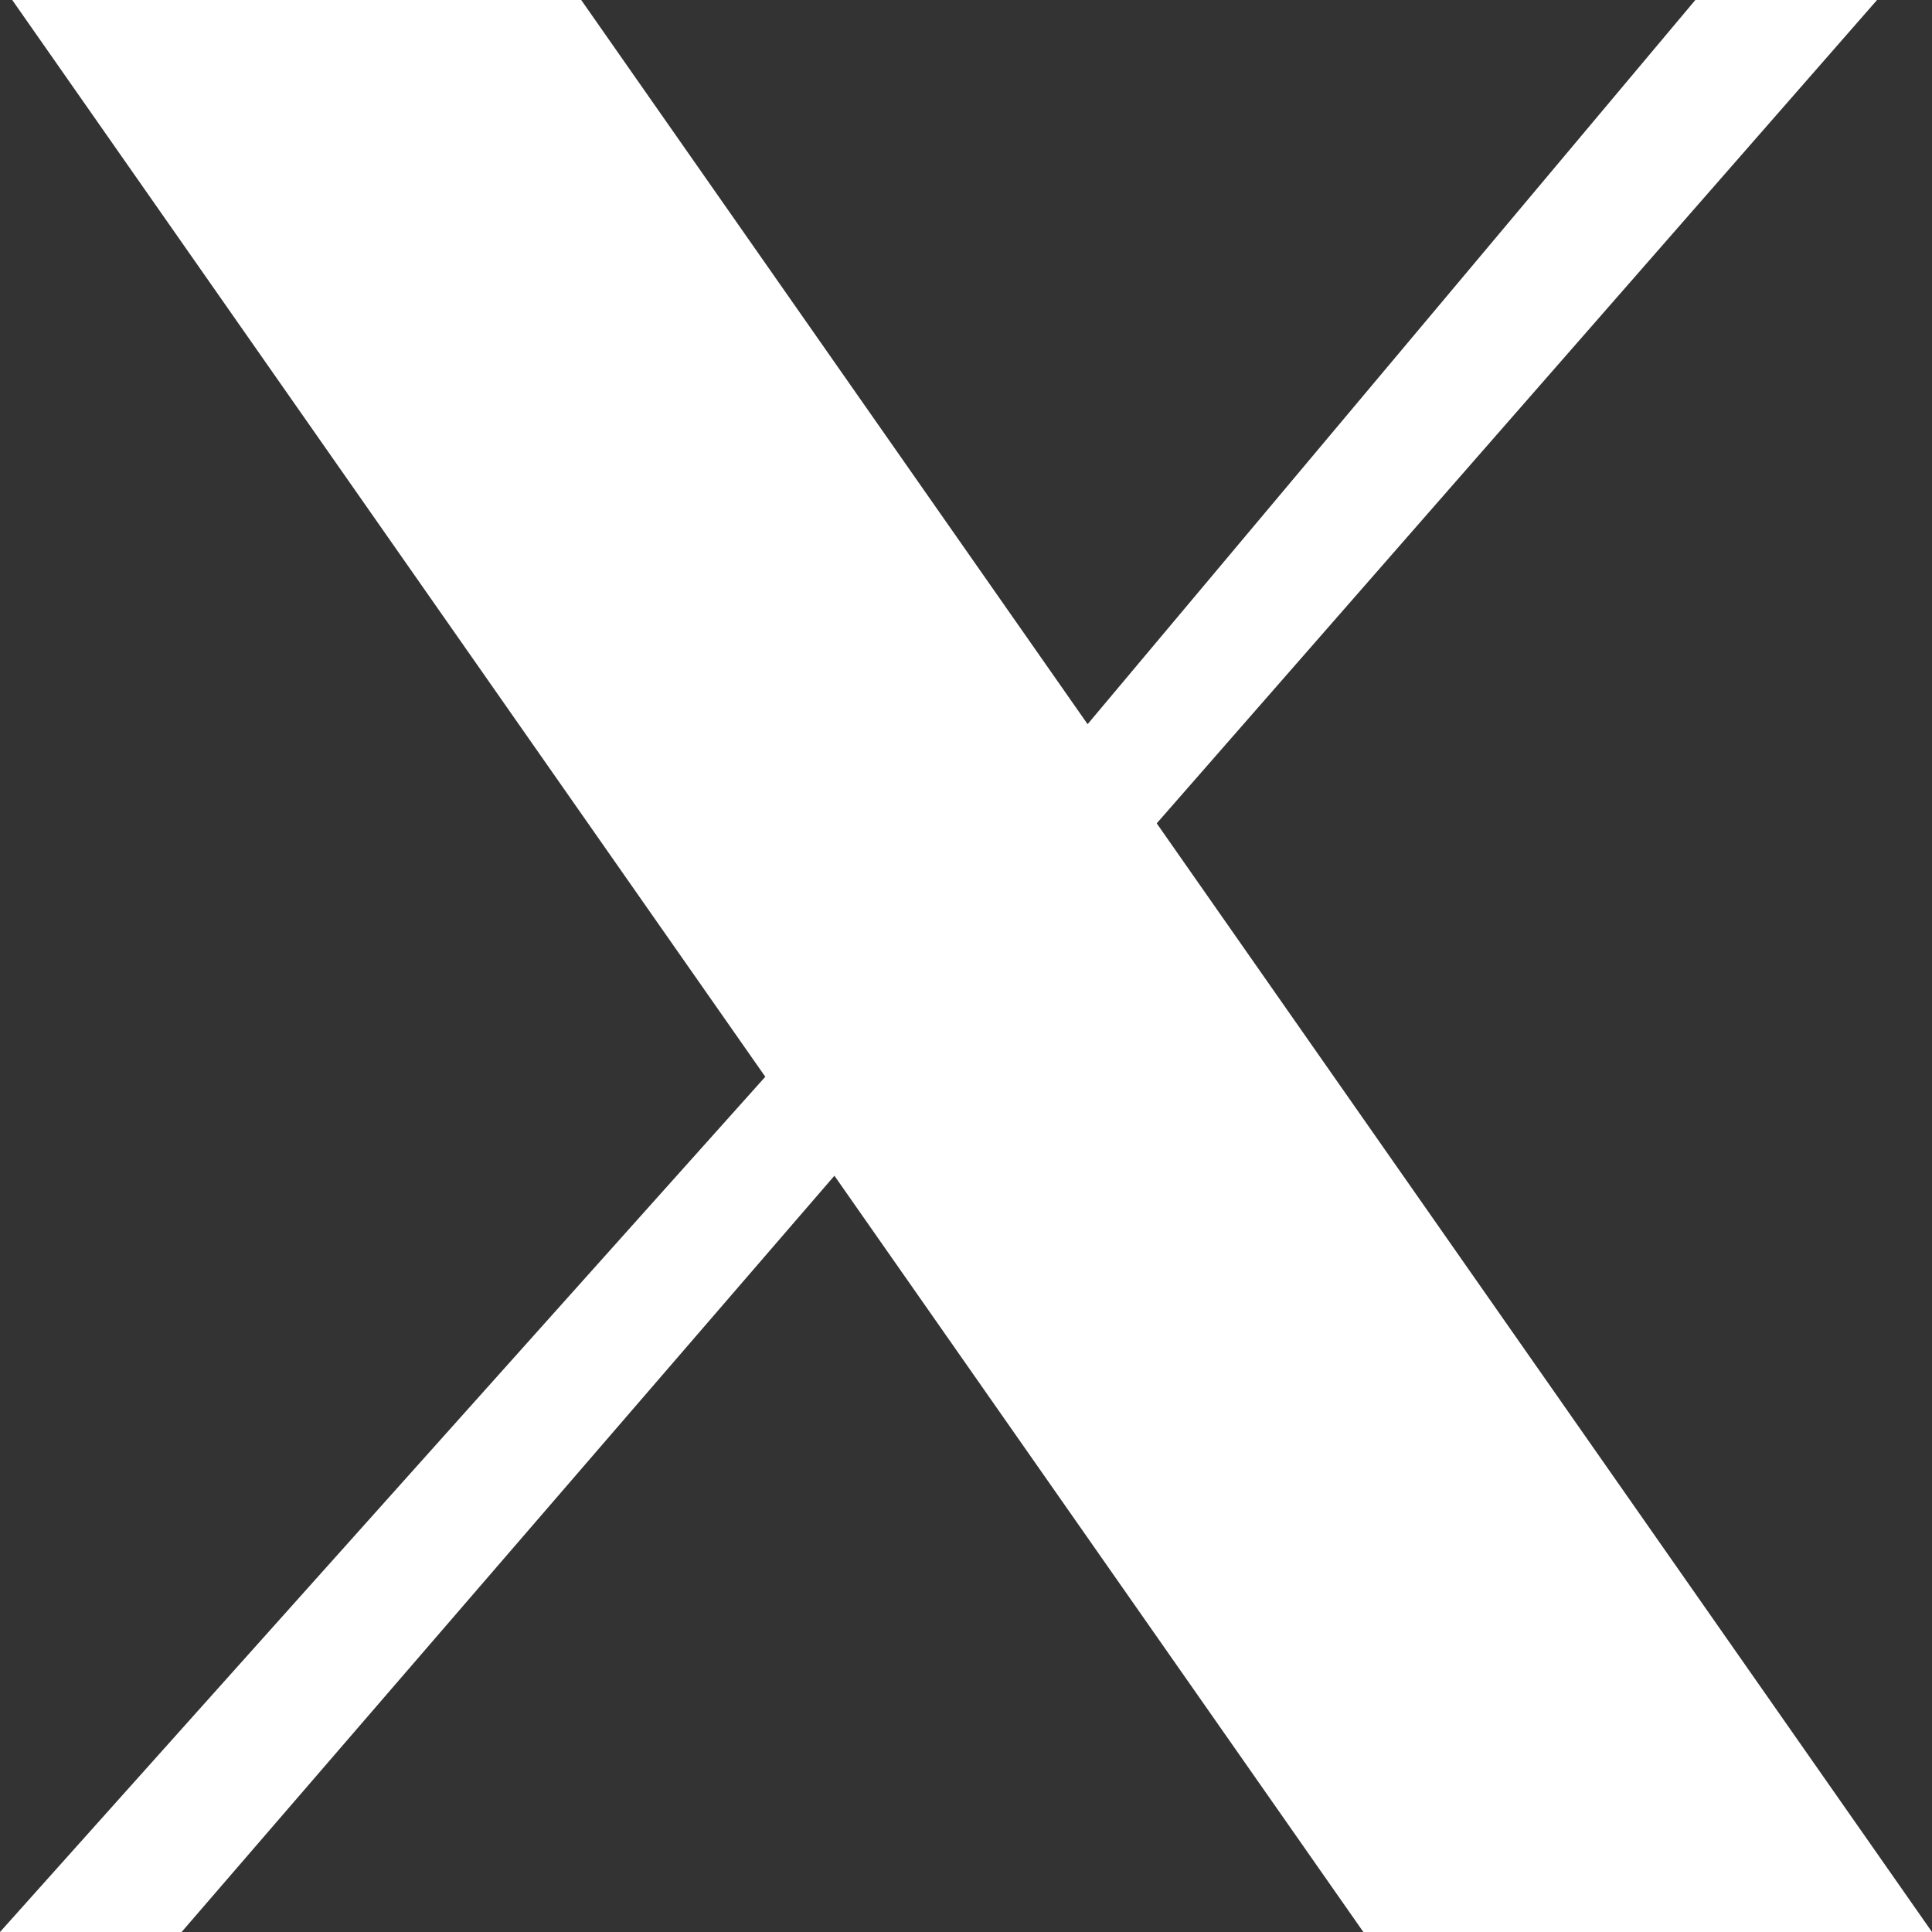<svg width="18" height="18" viewBox="0 0 18 18" fill="none" xmlns="http://www.w3.org/2000/svg">
<rect x="0" y="0" width="18" height="18" fill="#333333" stroke="none"/>
<path d="M0.114 0H5.415L10.133 6.747L15.795 0H17.488L10.777 7.671L18 18H12.702L7.774 10.954L1.692 18H0L7.13 10.032L0.114 0Z" fill="white"/>
</svg>
